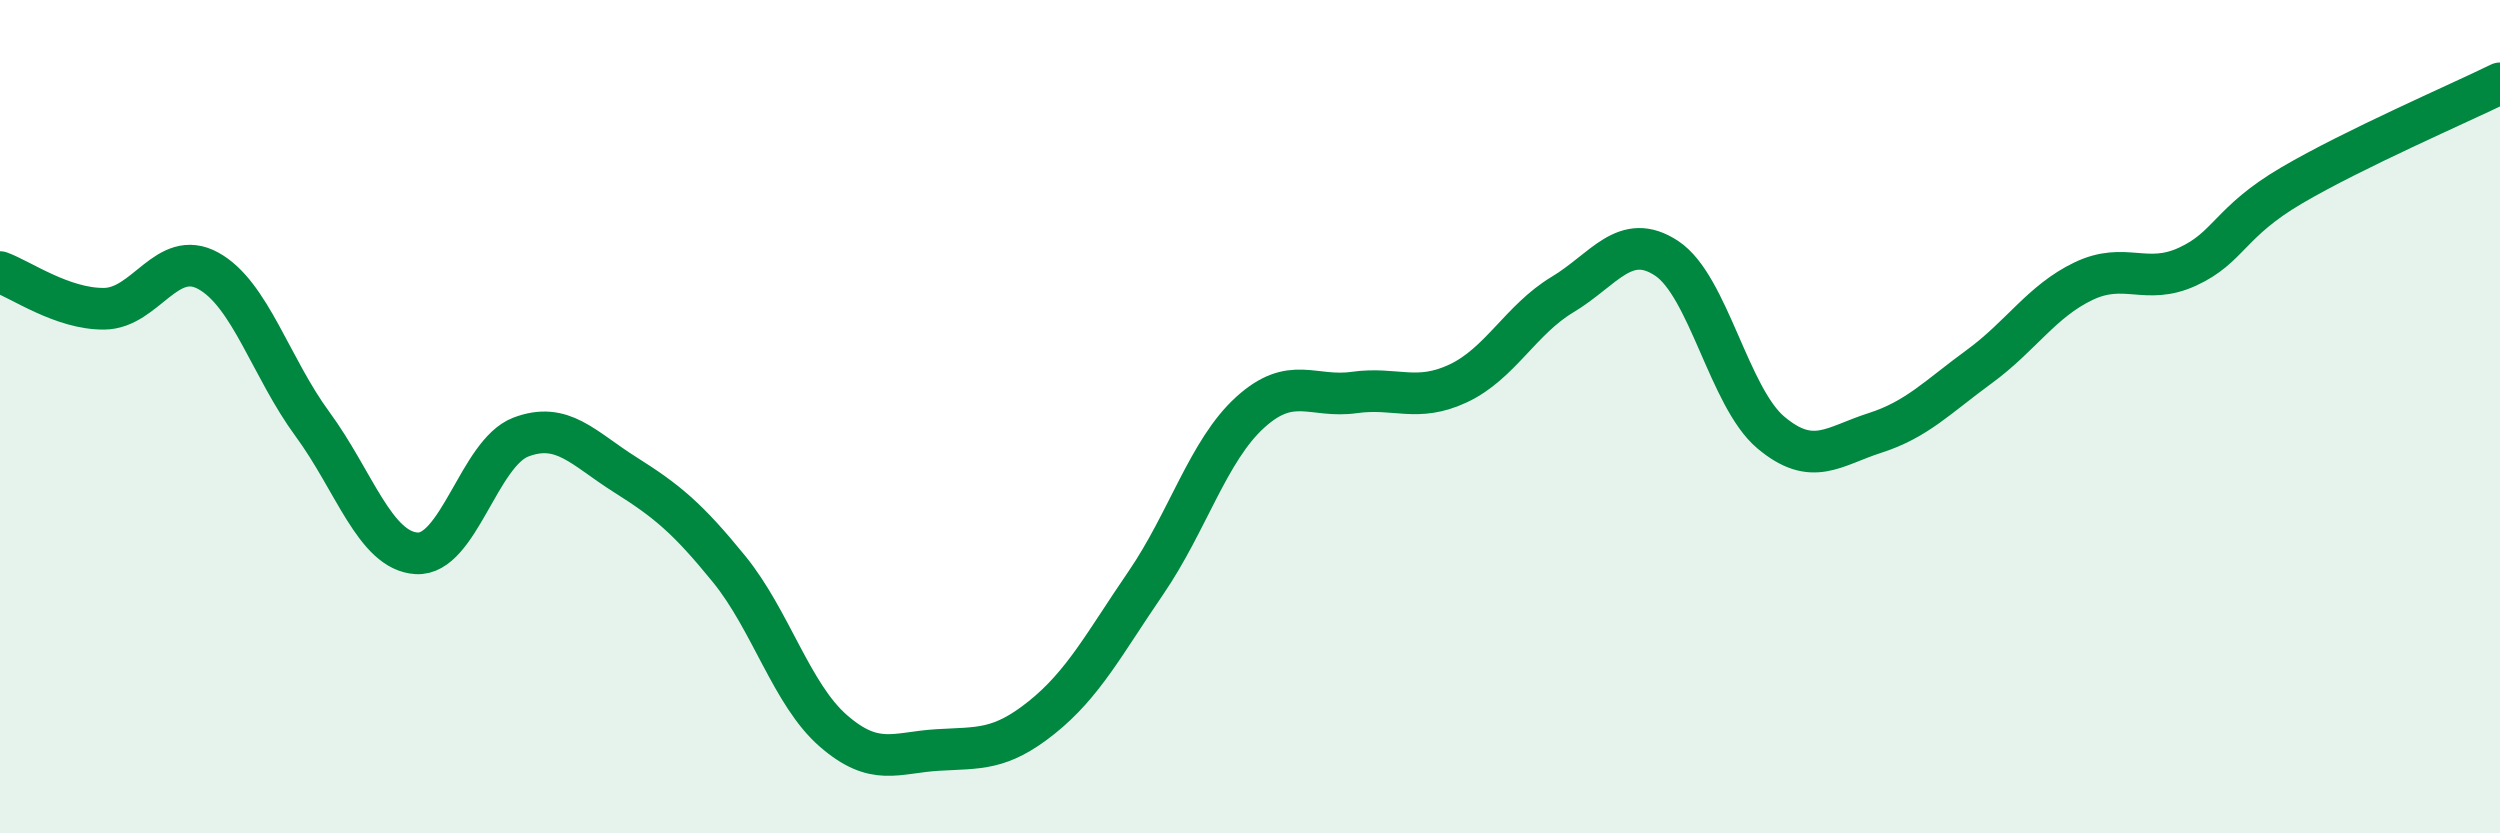 
    <svg width="60" height="20" viewBox="0 0 60 20" xmlns="http://www.w3.org/2000/svg">
      <path
        d="M 0,6.53 C 0.5,6.71 1.5,7.42 2.5,7.41 C 3.5,7.4 4,5.95 5,6.5 C 6,7.05 6.5,8.82 7.5,10.18 C 8.5,11.54 9,13.22 10,13.28 C 11,13.34 11.5,10.87 12.5,10.49 C 13.5,10.11 14,10.76 15,11.39 C 16,12.02 16.5,12.43 17.5,13.66 C 18.5,14.89 19,16.67 20,17.54 C 21,18.41 21.5,18.06 22.5,18 C 23.5,17.94 24,18.02 25,17.22 C 26,16.42 26.5,15.45 27.5,13.99 C 28.5,12.53 29,10.81 30,9.9 C 31,8.99 31.5,9.56 32.5,9.42 C 33.5,9.28 34,9.67 35,9.2 C 36,8.73 36.5,7.67 37.5,7.07 C 38.5,6.47 39,5.54 40,6.2 C 41,6.86 41.5,9.54 42.5,10.38 C 43.5,11.22 44,10.71 45,10.39 C 46,10.07 46.5,9.53 47.5,8.8 C 48.5,8.07 49,7.23 50,6.75 C 51,6.27 51.5,6.86 52.5,6.4 C 53.5,5.94 53.5,5.33 55,4.45 C 56.5,3.57 59,2.49 60,2L60 20L0 20Z"
        fill="#008740"
        opacity="0.1"
        stroke-linecap="round"
        stroke-linejoin="round"
      />
      <path
        d="M 0,6.53 C 0.5,6.71 1.5,7.42 2.5,7.41 C 3.5,7.4 4,5.95 5,6.5 C 6,7.05 6.5,8.82 7.5,10.18 C 8.5,11.54 9,13.22 10,13.28 C 11,13.34 11.5,10.87 12.5,10.49 C 13.5,10.11 14,10.76 15,11.39 C 16,12.02 16.5,12.43 17.5,13.66 C 18.5,14.89 19,16.67 20,17.54 C 21,18.41 21.5,18.06 22.5,18 C 23.5,17.94 24,18.02 25,17.22 C 26,16.42 26.5,15.45 27.5,13.99 C 28.5,12.53 29,10.81 30,9.9 C 31,8.99 31.5,9.56 32.5,9.42 C 33.5,9.28 34,9.67 35,9.2 C 36,8.73 36.5,7.67 37.5,7.07 C 38.5,6.47 39,5.54 40,6.2 C 41,6.86 41.5,9.54 42.5,10.38 C 43.5,11.22 44,10.71 45,10.39 C 46,10.07 46.5,9.53 47.5,8.8 C 48.5,8.07 49,7.23 50,6.75 C 51,6.27 51.5,6.86 52.5,6.4 C 53.5,5.94 53.5,5.33 55,4.45 C 56.5,3.57 59,2.49 60,2"
        stroke="#008740"
        stroke-width="1"
        fill="none"
        stroke-linecap="round"
        stroke-linejoin="round"
      />
    </svg>
  